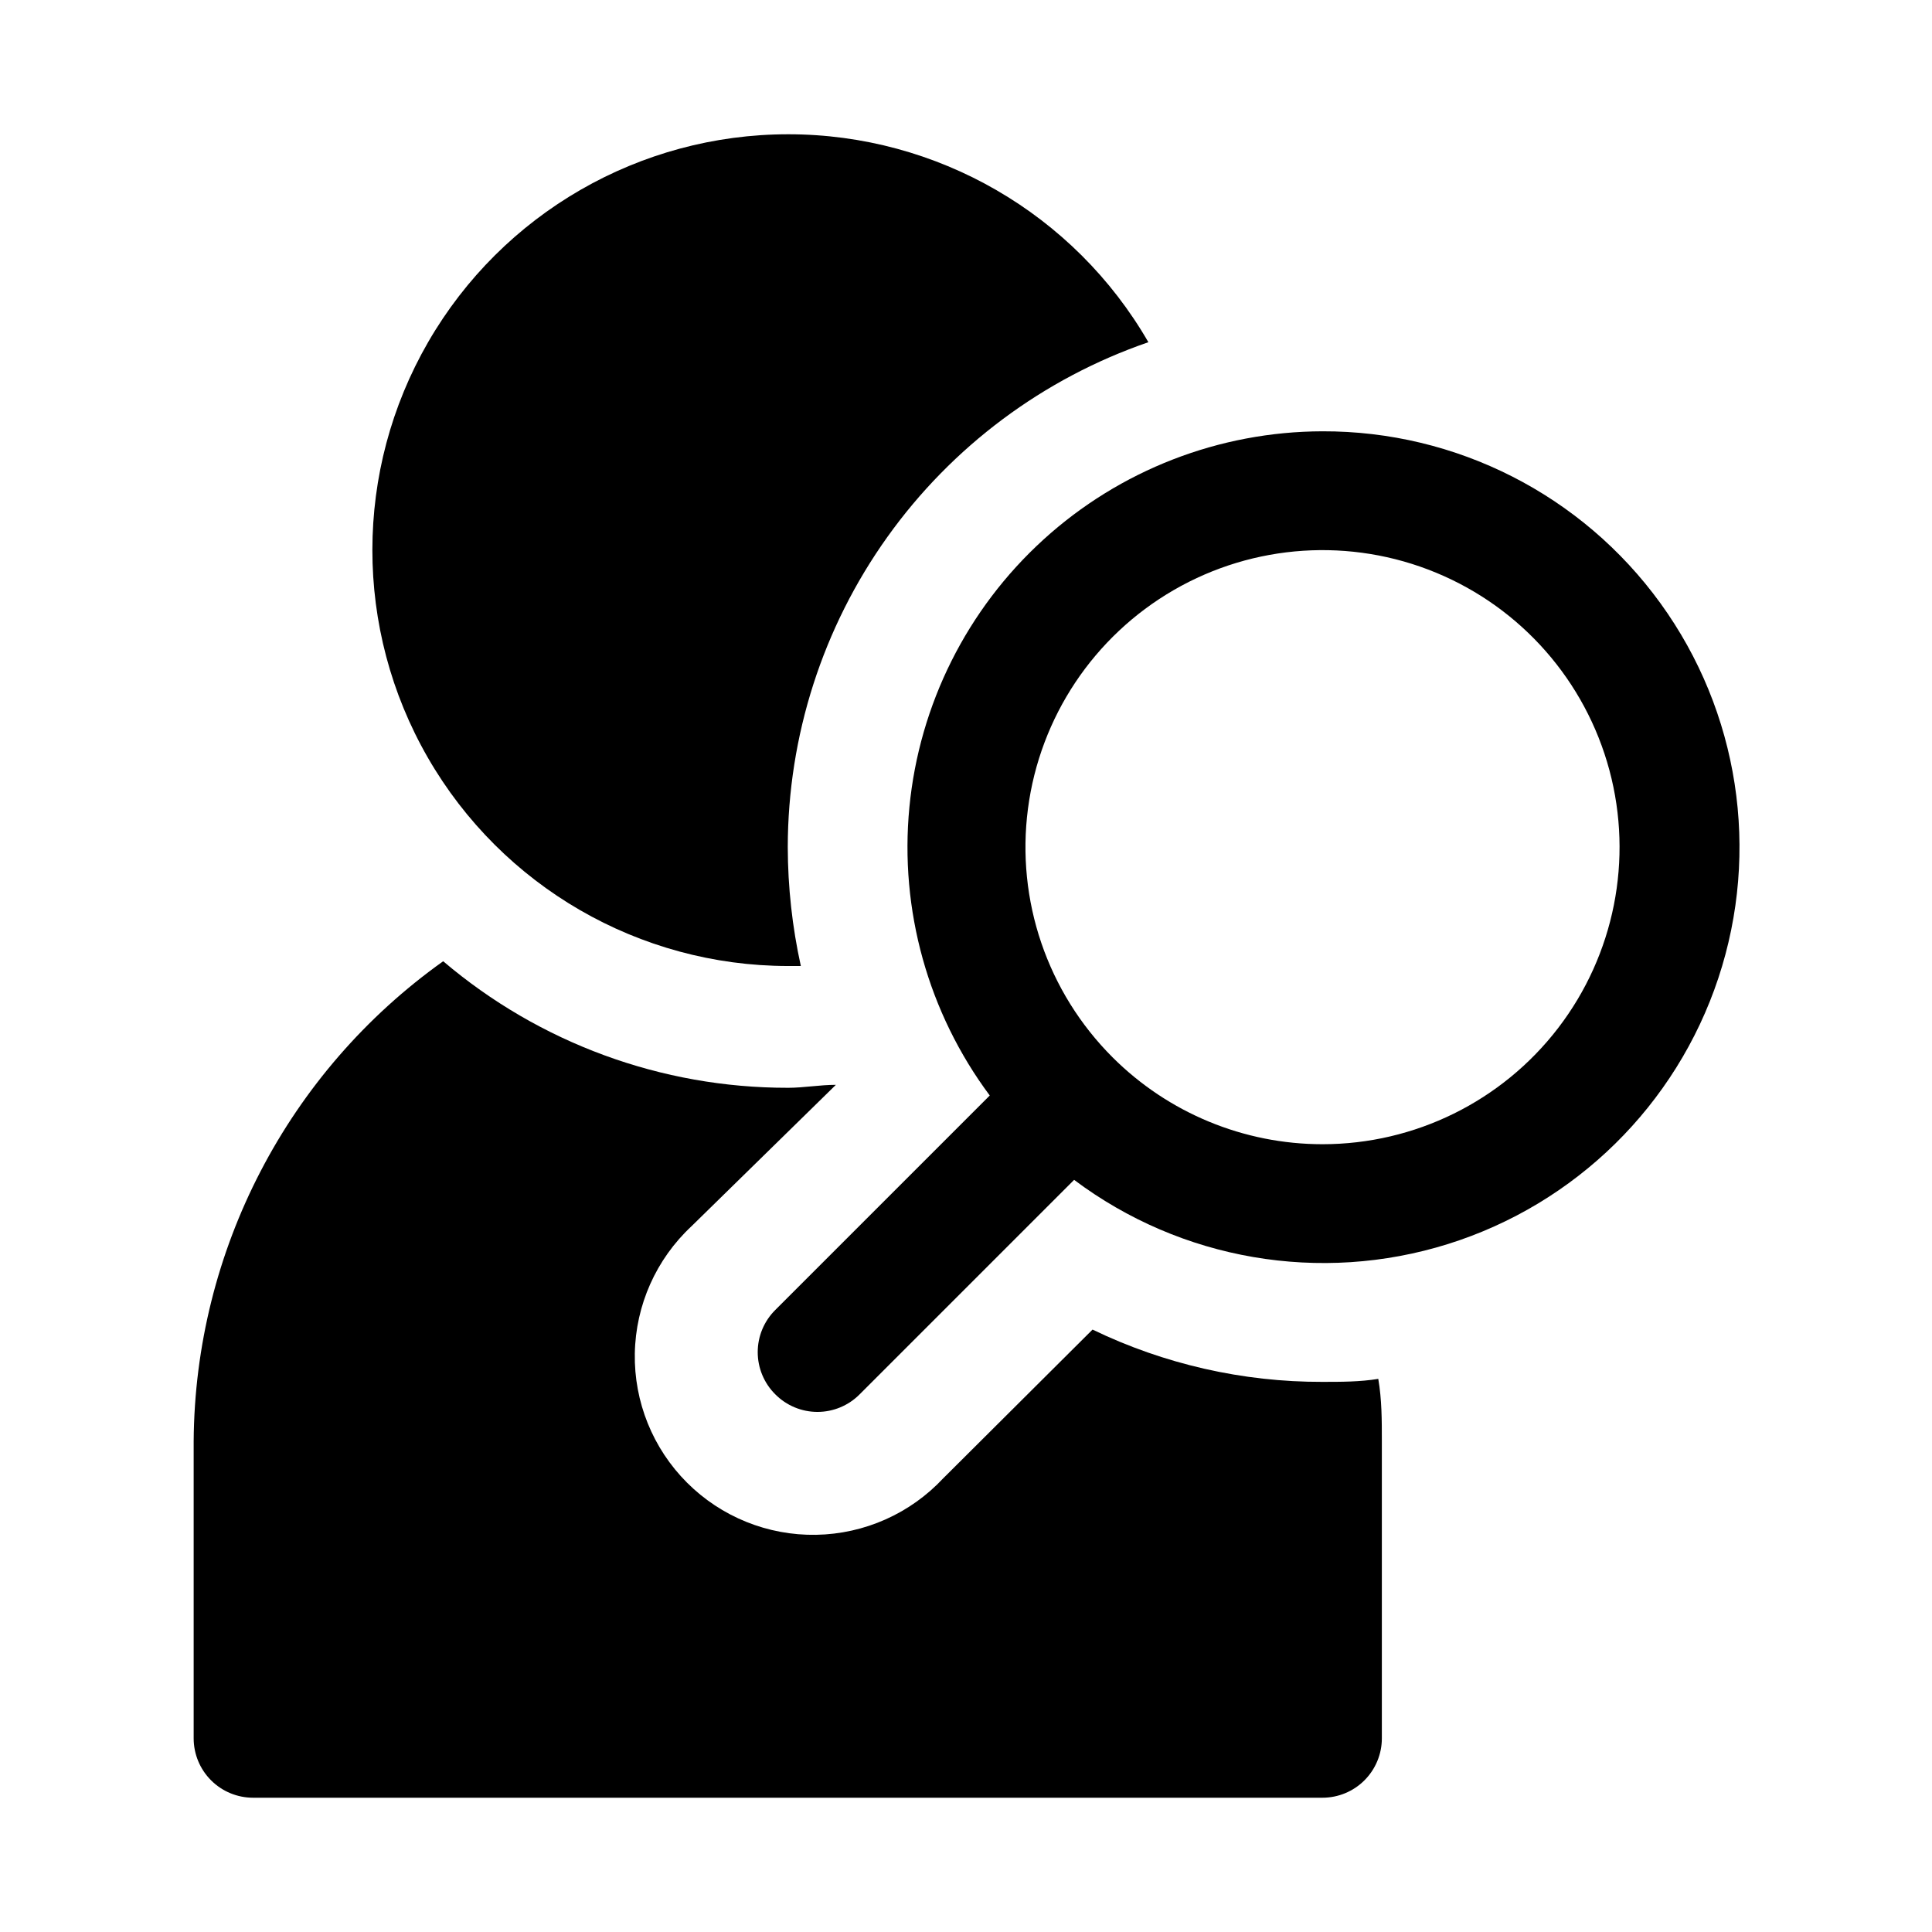 <?xml version="1.0" encoding="UTF-8"?>
<!-- Uploaded to: ICON Repo, www.svgrepo.com, Generator: ICON Repo Mixer Tools -->
<svg fill="#000000" width="800px" height="800px" version="1.1" viewBox="144 144 512 512" xmlns="http://www.w3.org/2000/svg">
 <g>
  <path d="m494.46 258.3c-27.352 0.059-53.707 10.289-73.938 28.699-20.234 18.414-32.895 43.691-35.523 70.918-2.629 27.227 4.961 54.461 21.297 76.402l-56.836 56.836c-2.981 2.957-4.656 6.981-4.656 11.18 0 4.195 1.676 8.223 4.656 11.176 2.957 2.981 6.981 4.66 11.176 4.66 4.199 0 8.223-1.68 11.18-4.66l56.836-56.836c28.363 21.273 65.227 27.602 99.062 17.008 33.832-10.598 60.5-36.82 71.664-70.473 11.164-33.648 5.457-70.617-15.336-99.332-20.789-28.719-54.125-45.68-89.582-45.578zm0 188.93c-20.836-0.004-40.82-8.27-55.574-22.984-17.332-17.289-25.637-41.656-22.465-65.93 3.172-24.277 17.453-45.691 38.645-57.949 21.191-12.258 46.879-13.957 69.5-4.602s39.602 28.703 45.945 52.348 1.324 48.895-13.578 68.316c-14.902 19.422-37.992 30.805-62.473 30.801z"/>
  <path d="m356.23 400c-2.277-10.344-3.438-20.898-3.465-31.488 0.031-29.477 9.254-58.207 26.387-82.195 17.129-23.988 41.312-42.035 69.18-51.629-19.68-34.09-56.051-55.094-95.41-55.105-39.363-0.012-75.746 20.973-95.445 55.051-19.699 34.078-19.73 76.074-0.078 110.18 19.656 34.109 56.004 55.141 95.367 55.188z"/>
  <path d="m494.46 510.21c-21.094 0.055-41.93-4.684-60.926-13.855l-39.516 39.359h-0.004c-8.738 9.379-20.91 14.801-33.723 15.027-12.812 0.227-25.168-4.766-34.23-13.828s-14.055-21.418-13.828-34.23 5.652-24.984 15.027-33.723l38.258-37.469c-4.25 0-8.5 0.789-12.754 0.789v-0.004c-33.457 0.031-65.828-11.859-91.316-33.535-41.188 29.328-65.789 76.652-66.125 127.21v78.723c0 4.176 1.66 8.18 4.613 11.133 2.953 2.953 6.957 4.609 11.133 4.609h283.39c4.176 0 8.184-1.656 11.133-4.609 2.953-2.953 4.613-6.957 4.613-11.133v-78.723c0-5.512 0-11.02-0.945-16.531-4.879 0.789-9.762 0.789-14.801 0.789z"/>
 </g>
</svg>